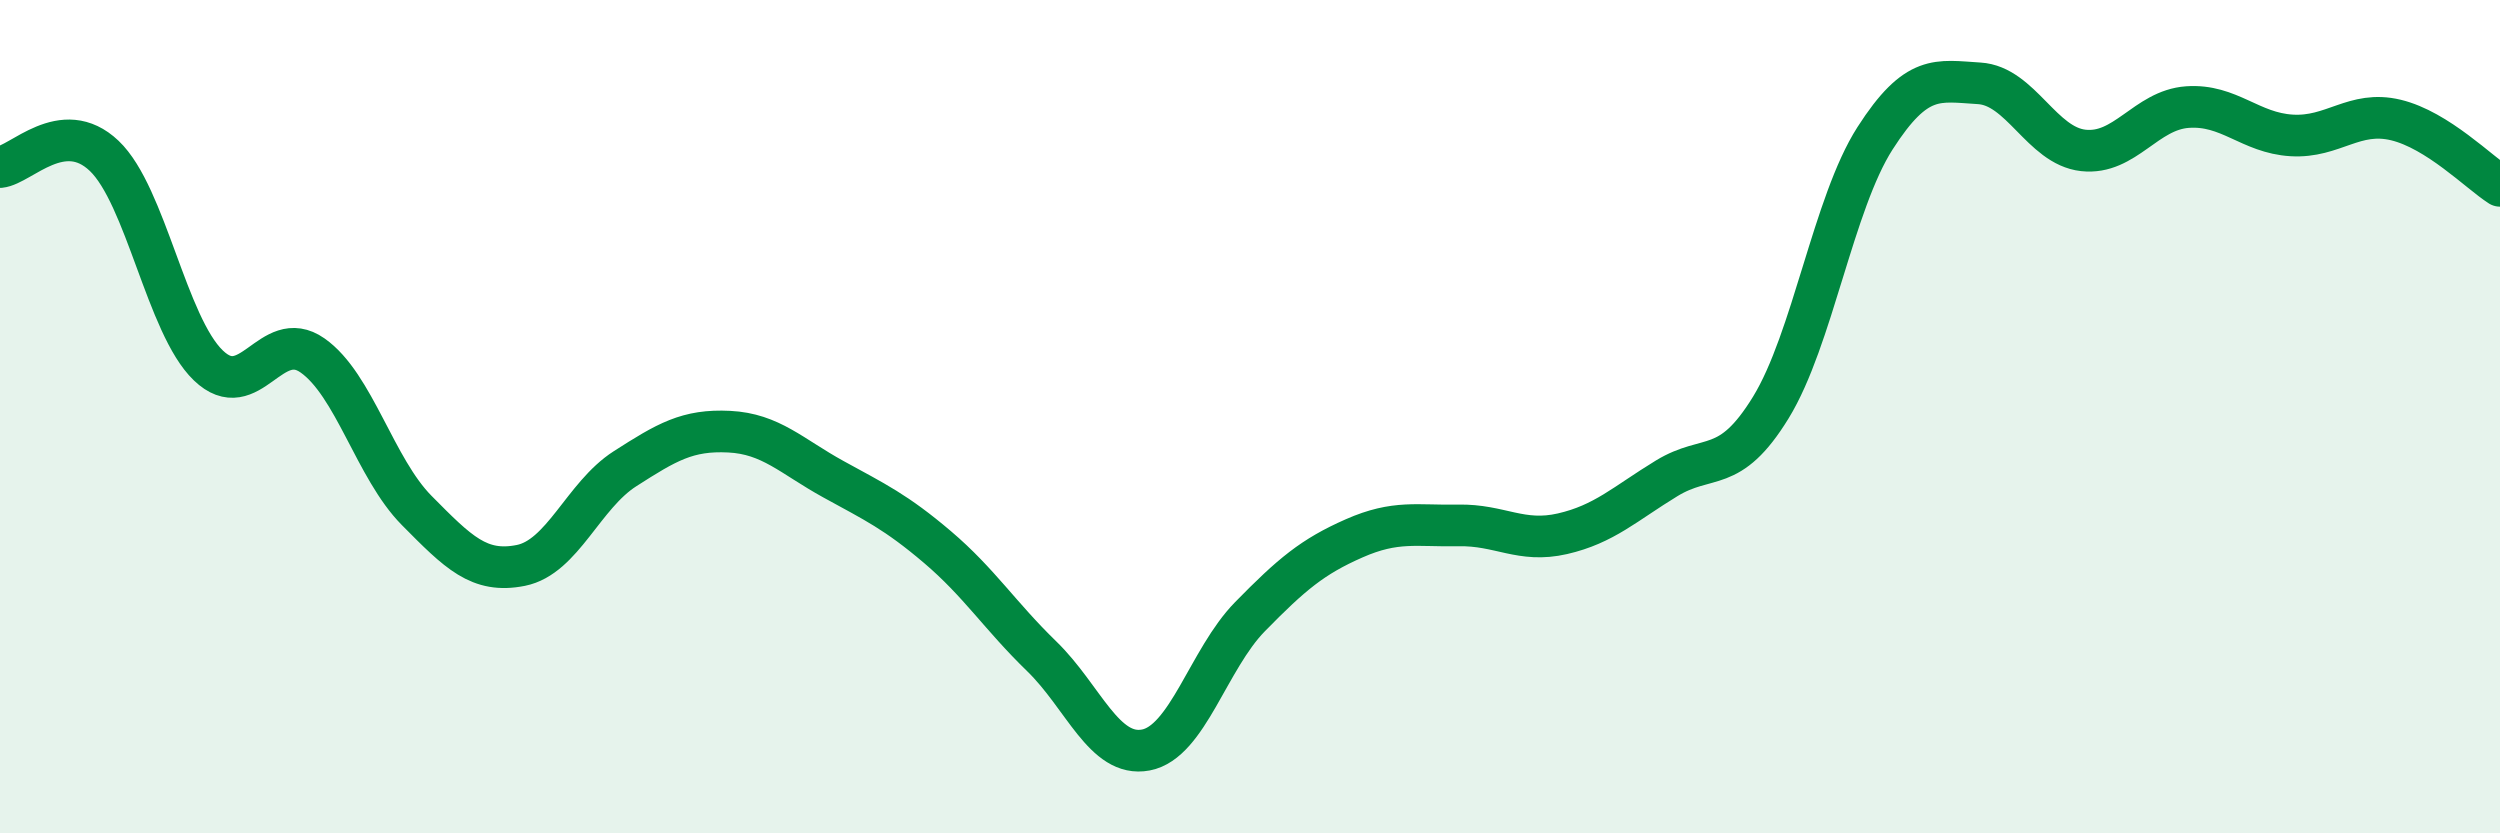 
    <svg width="60" height="20" viewBox="0 0 60 20" xmlns="http://www.w3.org/2000/svg">
      <path
        d="M 0,4.01 C 0.5,3.96 1.5,2.79 2.5,3.74 C 3.5,4.69 4,7.81 5,8.77 C 6,9.73 6.5,7.83 7.5,8.53 C 8.5,9.23 9,11.24 10,12.25 C 11,13.26 11.5,13.77 12.5,13.57 C 13.5,13.37 14,11.89 15,11.25 C 16,10.61 16.5,10.31 17.5,10.36 C 18.5,10.41 19,10.95 20,11.5 C 21,12.05 21.5,12.28 22.5,13.13 C 23.5,13.98 24,14.78 25,15.75 C 26,16.72 26.5,18.19 27.5,18 C 28.5,17.81 29,15.82 30,14.8 C 31,13.78 31.5,13.36 32.5,12.92 C 33.5,12.48 34,12.63 35,12.61 C 36,12.59 36.5,13.04 37.5,12.81 C 38.5,12.58 39,12.09 40,11.48 C 41,10.87 41.5,11.41 42.5,9.78 C 43.5,8.15 44,4.88 45,3.32 C 46,1.76 46.5,1.94 47.5,2 C 48.5,2.06 49,3.5 50,3.61 C 51,3.72 51.5,2.64 52.5,2.57 C 53.5,2.5 54,3.19 55,3.25 C 56,3.31 56.5,2.64 57.5,2.88 C 58.5,3.12 59.5,4.14 60,4.46L60 20L0 20Z"
        fill="#008740"
        opacity="0.1"
        stroke-linecap="round"
        stroke-linejoin="round"
      />
      <path
        d="M 0,4.01 C 0.5,3.96 1.5,2.79 2.5,3.74 C 3.5,4.69 4,7.81 5,8.77 C 6,9.73 6.5,7.83 7.5,8.53 C 8.5,9.23 9,11.24 10,12.25 C 11,13.26 11.5,13.77 12.5,13.57 C 13.5,13.37 14,11.89 15,11.25 C 16,10.61 16.5,10.31 17.5,10.36 C 18.5,10.41 19,10.95 20,11.5 C 21,12.05 21.5,12.28 22.5,13.13 C 23.5,13.98 24,14.78 25,15.75 C 26,16.72 26.5,18.19 27.5,18 C 28.5,17.81 29,15.82 30,14.8 C 31,13.78 31.5,13.36 32.5,12.92 C 33.5,12.48 34,12.63 35,12.61 C 36,12.59 36.5,13.04 37.5,12.81 C 38.5,12.58 39,12.09 40,11.48 C 41,10.87 41.5,11.41 42.5,9.78 C 43.5,8.15 44,4.88 45,3.32 C 46,1.76 46.5,1.94 47.5,2 C 48.5,2.06 49,3.5 50,3.61 C 51,3.72 51.5,2.64 52.5,2.57 C 53.5,2.5 54,3.19 55,3.25 C 56,3.31 56.5,2.64 57.5,2.88 C 58.5,3.12 59.5,4.14 60,4.46"
        stroke="#008740"
        stroke-width="1"
        fill="none"
        stroke-linecap="round"
        stroke-linejoin="round"
      />
    </svg>
  